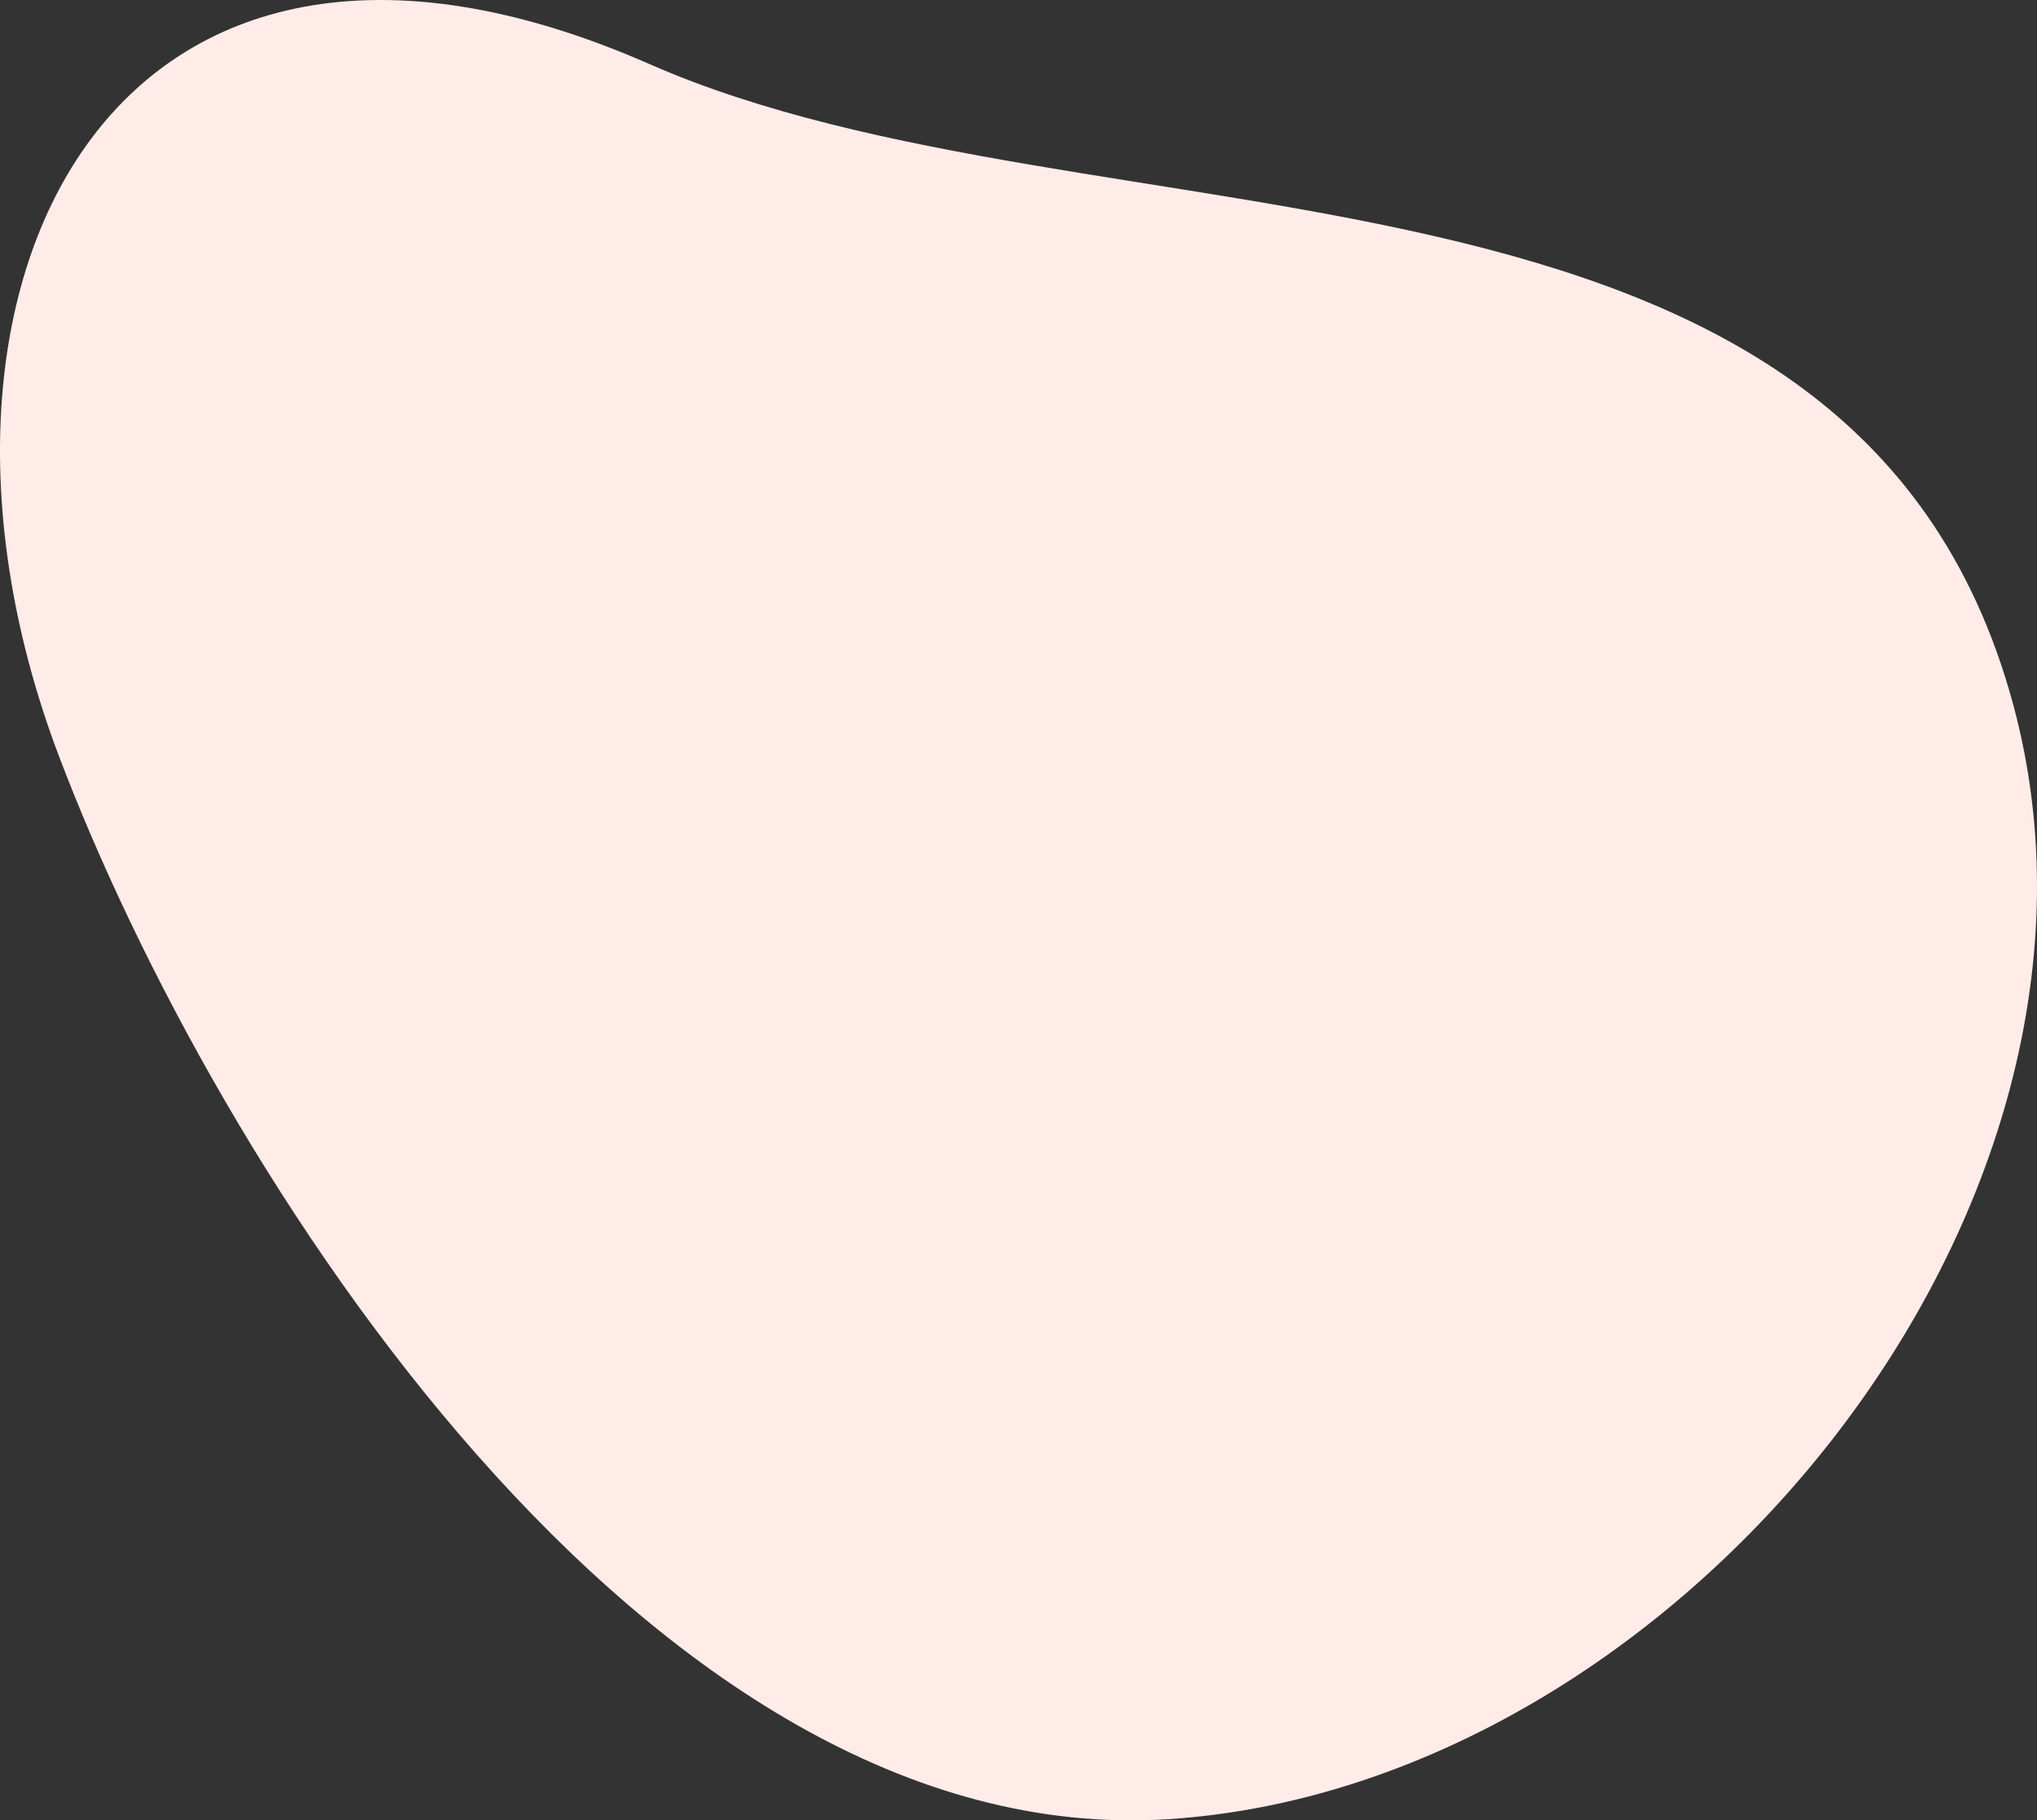 <svg id="Group_19008" data-name="Group 19008" xmlns="http://www.w3.org/2000/svg" xmlns:xlink="http://www.w3.org/1999/xlink" width="249.243" height="222.768" viewBox="0 0 249.243 222.768">
  <rect x="0" y="0" width="249.243" height="222.768" fill="#333333" stroke="none"/>
  <defs>
    <clipPath id="clip-path">
      <rect id="Rectangle_7659" data-name="Rectangle 7659" width="249.243" height="222.767" fill="none"/>
    </clipPath>
  </defs>
  <g id="Group_19007" data-name="Group 19007" clip-path="url(#clip-path)">
    <path id="Path_9699" data-name="Path 9699" d="M7.208,92.517C-14.408,35.5,13.434-21.156,79.46,7.838c55.084,24.188,147.313,6.3,166.849,78.3,16.776,61.83-41.14,132.59-103.5,136.493C79.352,226.6,26.467,143.32,7.208,92.517" fill="#ffece8"/>
  </g>
</svg>
